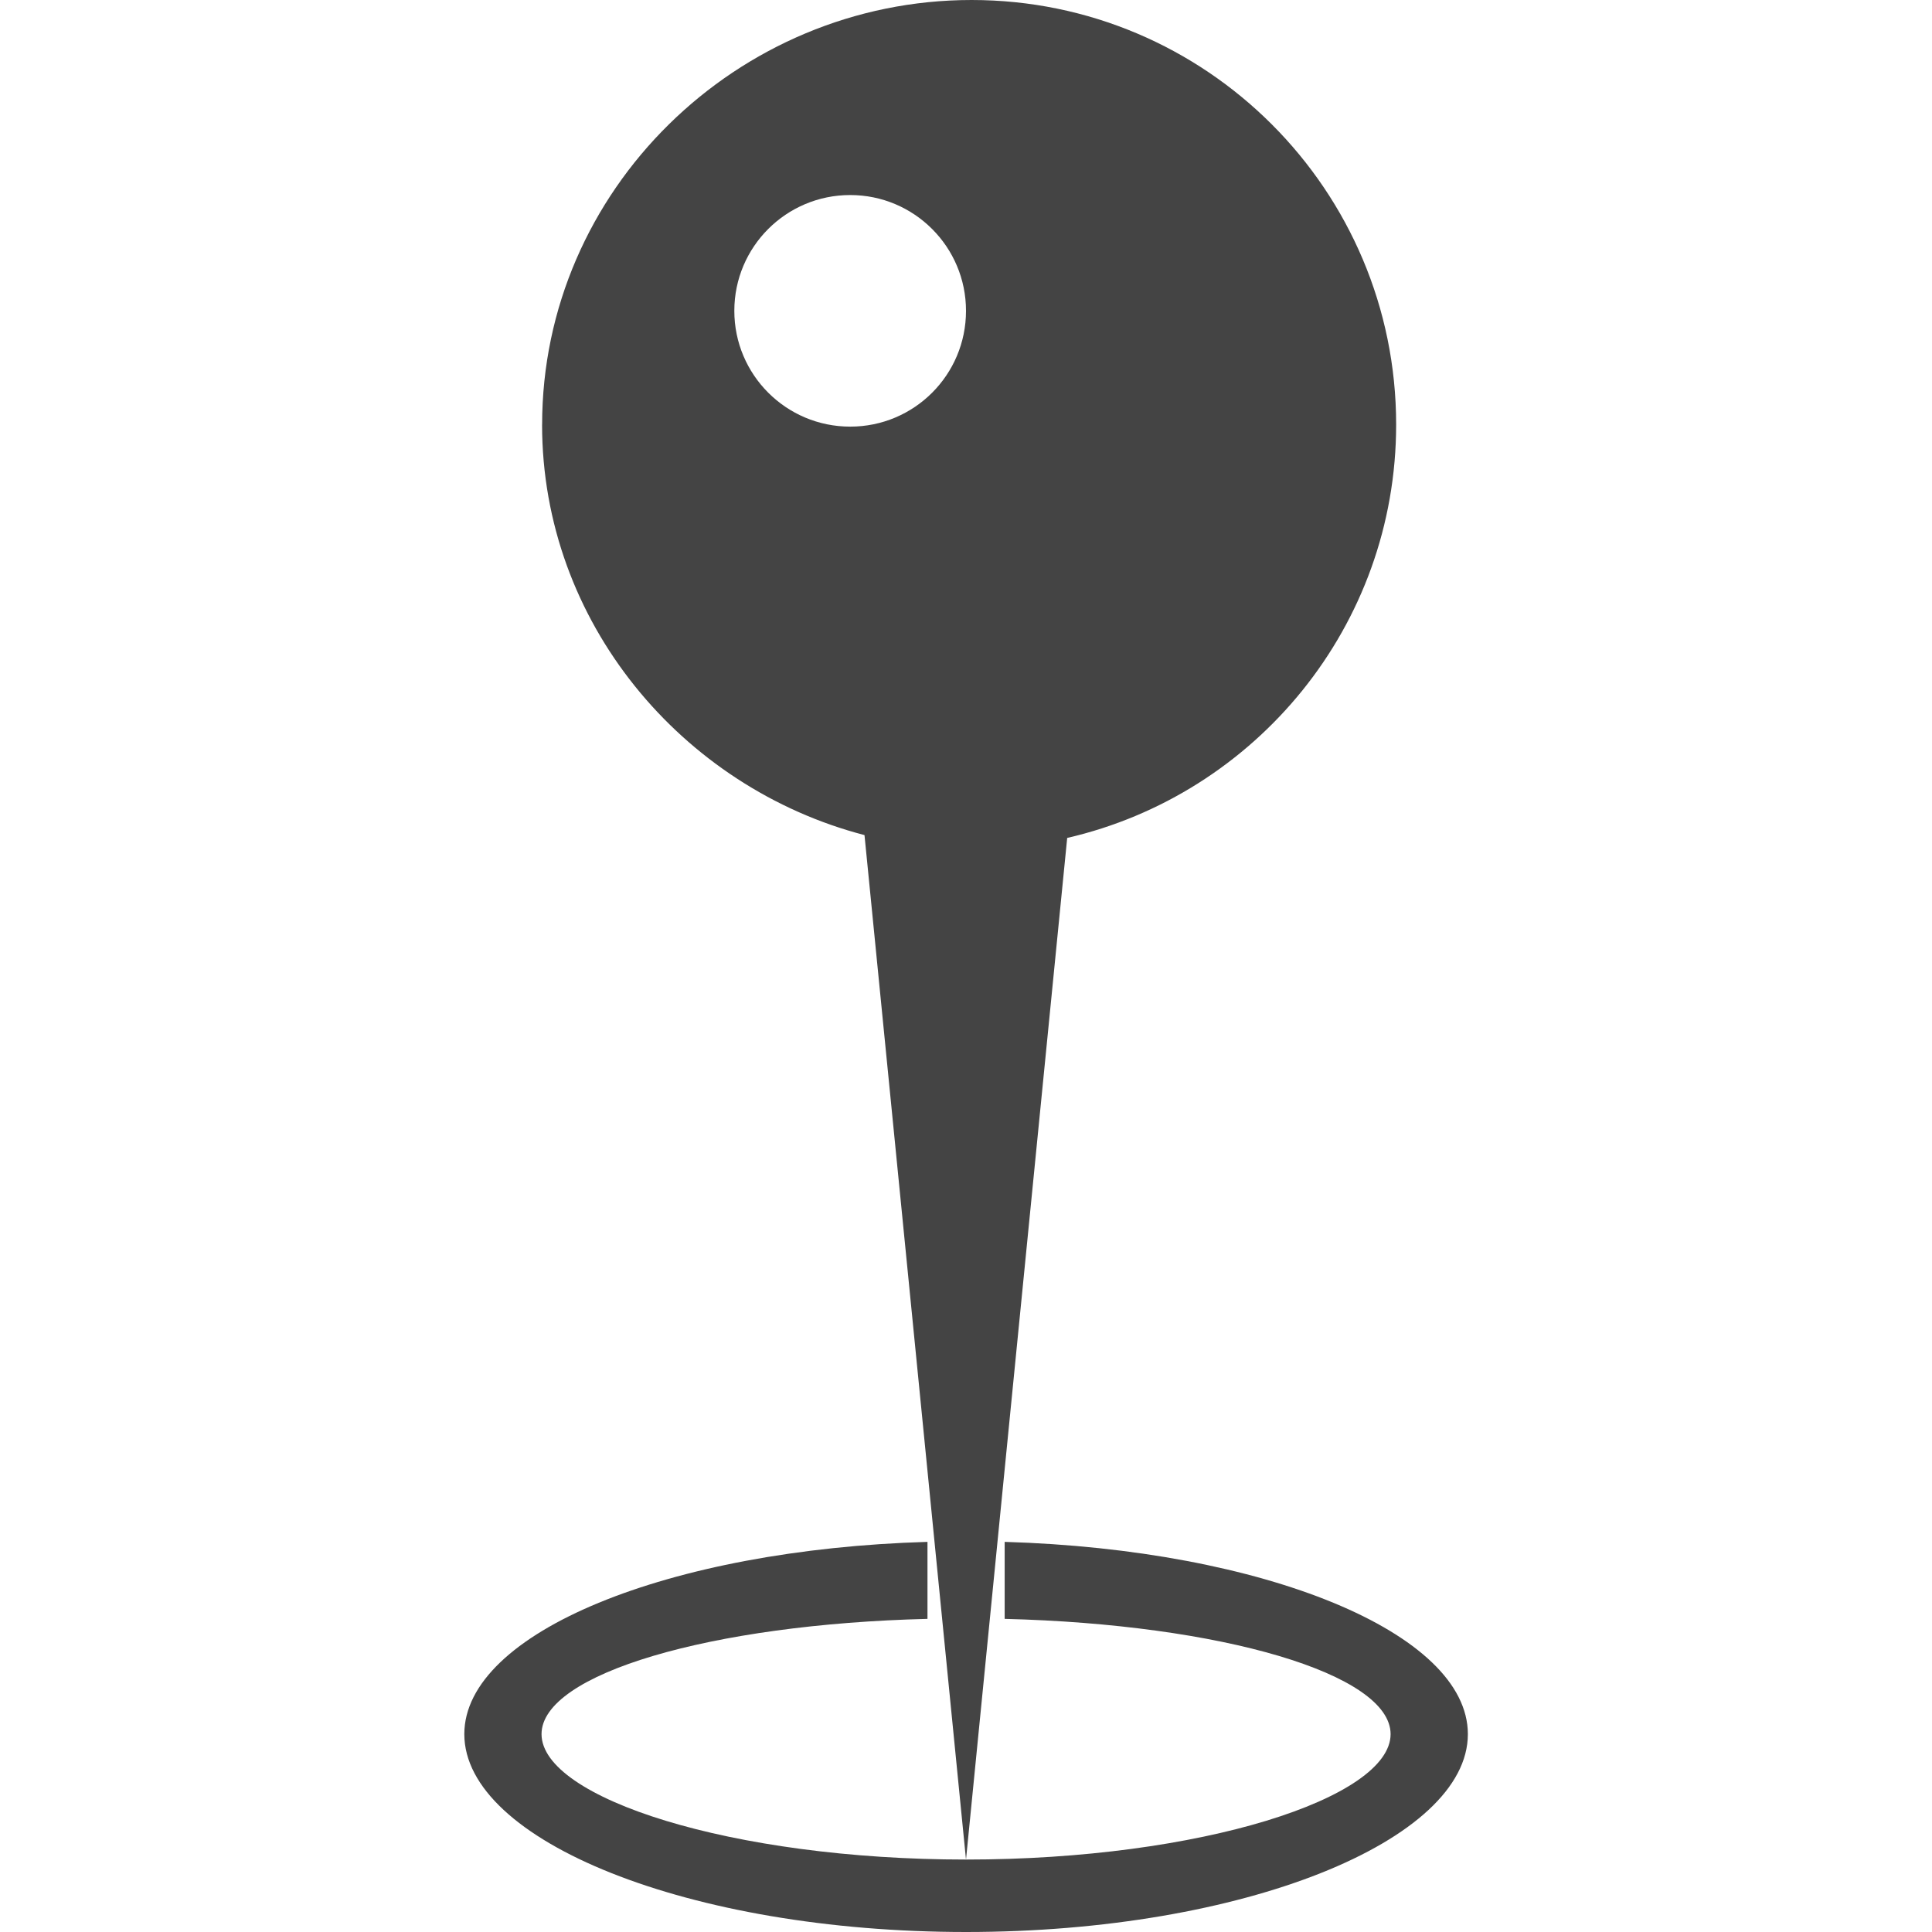 <svg xmlns="http://www.w3.org/2000/svg" xmlns:xlink="http://www.w3.org/1999/xlink" class="icon" viewBox="0 0 1024 1024" width="48" height="48"><path d="M532.489 858.034l0-40.811c137.334 4.06 245.511 48.094 245.511 101.896 0 56.5-119.042 104.881-265.952 104.881s-265.952-48.381-265.952-104.881c0-53.802 108.2-97.86 245.487-101.896l0 40.811c-114.672 2.818-204.556 29.086-204.556 61.085 0 33.886 100.726 66.482 225.022 66.482 124.248 0 224.998-32.62 224.998-66.482-0.048-31.999-89.884-58.22-204.556-61.085zM287.337 225.022c0-124.248 103.281-225.022 227.625-225.022 124.296 0 225.022 100.774 225.022 225.022 0 106.792-74.482 196.055-174.348 219.099l-53.635 541.552-53.802-543.056c-96.762-25.193-170.886-112.905-170.886-217.571zM512 164.748c0-33.91-27.486-61.372-61.372-61.372-33.91 0-61.419 27.438-61.419 61.372 0 33.886 27.486 61.372 61.419 61.372s61.372-27.438 61.372-61.372z" fill="#444444"></path></svg>